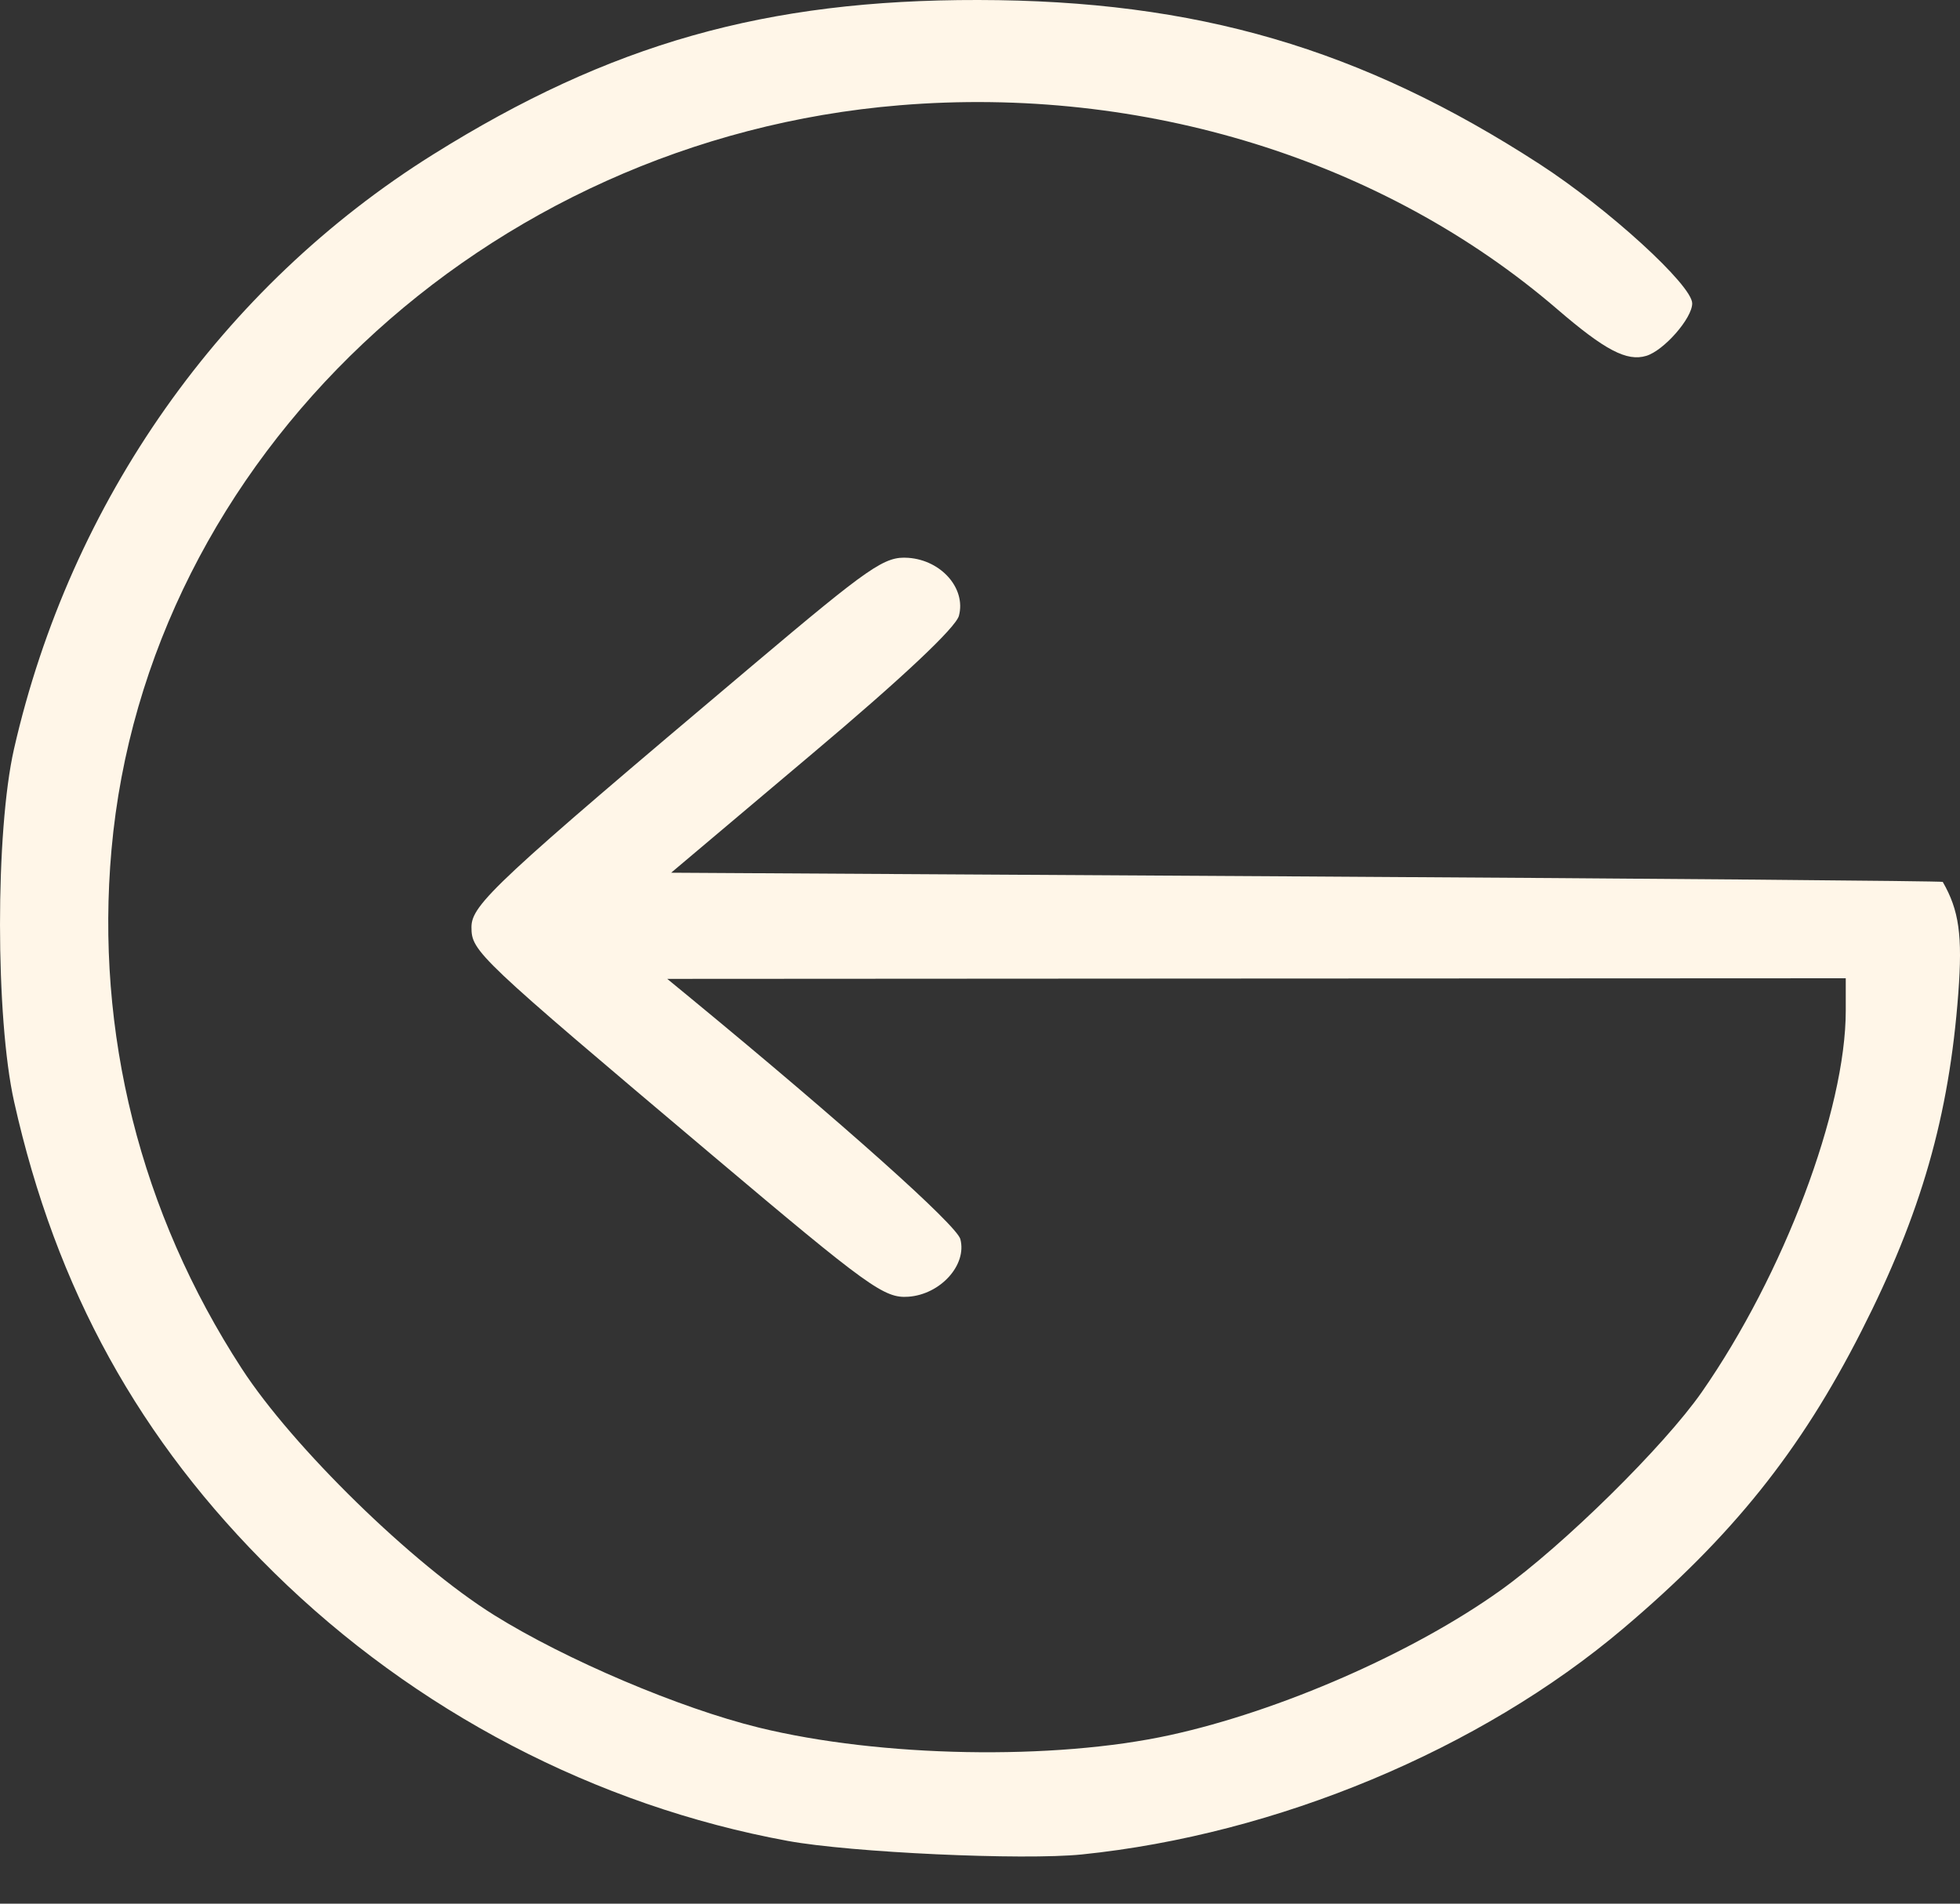 <svg width="35" height="34" viewBox="0 0 35 34" fill="none" xmlns="http://www.w3.org/2000/svg">
<rect x="0" y="0" width="35" height="34" fill="#333333" stroke="none"/>
<path fill-rule="evenodd" clip-rule="evenodd" d="M19.319 33.121C22.802 32.764 26.431 31.249 28.986 29.086C30.933 27.438 32.149 25.919 33.238 23.777C34.307 21.675 34.805 19.937 34.97 17.738C35.047 16.709 34.984 16.258 34.692 15.751C34.682 15.735 29.569 15.691 23.329 15.654L11.985 15.587L14.51 13.457C16.122 12.099 17.068 11.208 17.124 10.997C17.252 10.511 16.811 10.006 16.221 9.963C15.795 9.933 15.55 10.102 13.424 11.896C8.86 15.746 8.419 16.157 8.419 16.559C8.419 16.994 8.51 17.079 12.738 20.648C15.514 22.991 15.791 23.191 16.221 23.16C16.795 23.119 17.271 22.591 17.149 22.131C17.083 21.881 15.059 20.073 12.343 17.835L11.915 17.483L22.438 17.477L32.96 17.472L32.96 18.049C32.96 19.826 31.853 22.76 30.389 24.863C29.715 25.83 27.916 27.603 26.795 28.404C25.238 29.518 22.862 30.559 20.895 30.989C18.817 31.444 15.722 31.388 13.55 30.855C12.135 30.508 10.101 29.643 8.822 28.845C7.37 27.939 5.227 25.845 4.316 24.442C2.507 21.657 1.7 18.444 1.991 15.177C2.613 8.192 8.647 2.491 16.067 1.88C20.415 1.522 24.709 2.855 27.81 5.524C28.659 6.255 29.051 6.46 29.397 6.356C29.713 6.261 30.218 5.684 30.218 5.419C30.218 5.094 28.718 3.725 27.492 2.93C24.306 0.865 21.365 0.005 17.468 -0C13.674 -0.006 10.894 0.782 7.734 2.759C3.958 5.121 1.259 8.95 0.25 13.377C-0.084 14.844 -0.083 18.179 0.252 19.677C1 23.026 2.49 25.726 4.892 28.086C7.412 30.564 10.638 32.249 14.066 32.879C15.198 33.087 18.269 33.228 19.319 33.121Z" fill="#FFF6E8"/>
</svg>
